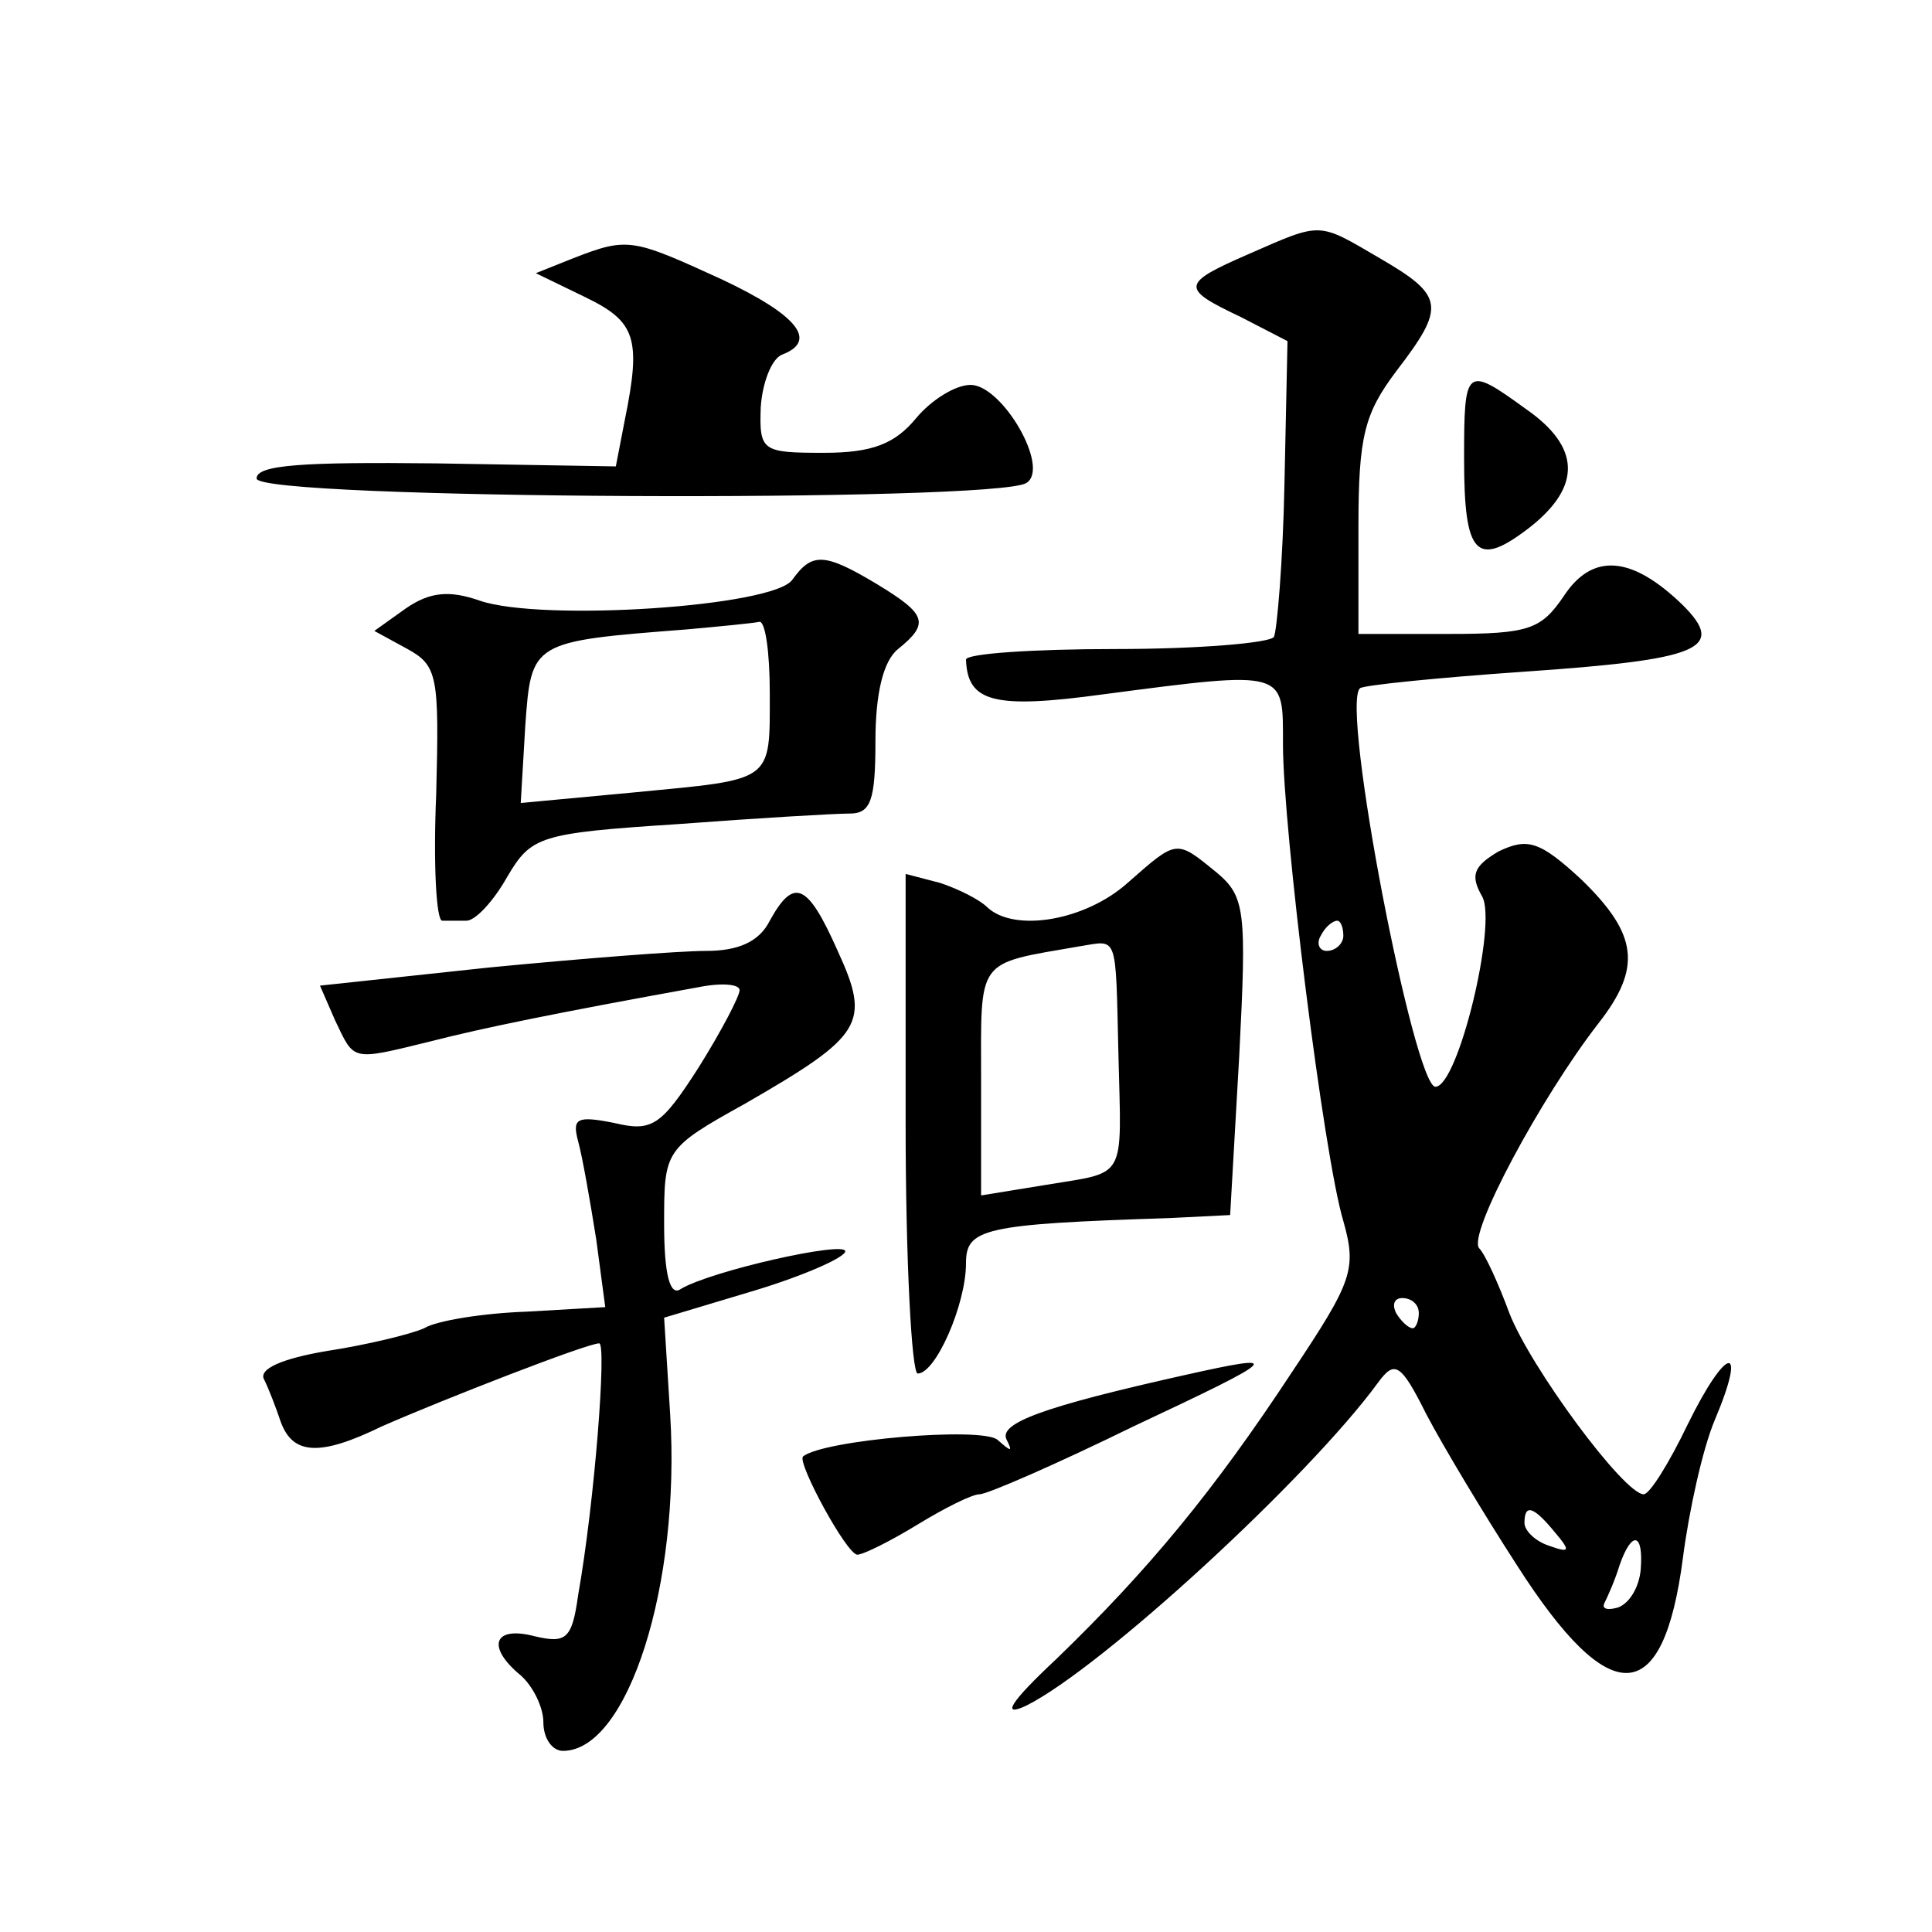 <?xml version="1.0" standalone="no"?>
<!DOCTYPE svg PUBLIC "-//W3C//DTD SVG 20010904//EN"
 "http://www.w3.org/TR/2001/REC-SVG-20010904/DTD/svg10.dtd">
<svg version="1.0" xmlns="http://www.w3.org/2000/svg"
 width="128pt" height="128pt" viewBox="0 0 128 128"
 preserveAspectRatio="xMidYMid meet">
<g transform="translate(0,128) scale(0.1,-0.1)"
fill="#0" stroke="none">
<path d="M828 1112 c-46 -20 -46 -23 -6 -42 l31 -16 -2 -94 c-1 -52 -5 -98 -7 -102
-3 -4 -50 -8 -105 -8 -54 0 -99 -3 -99 -7 1 -28 18 -33 91 -23 122 16 119 16 119
-33 0 -56 27 -273 40 -316 9 -32 6 -40 -34 -100 -52 -79 -95 -131 -156 -190 -31
-29 -37 -39 -20 -31 50 25 187 151 233 214 11 15 15 13 32 -21 11 -21 38 -66 60
-100 62 -97 97 -95 110 5 4 31 13 72 21 91 22 52 8 50 -18 -3 -12 -25 -25 -46 -29
-46 -13 0 -75 84 -89 120 -7 19 -16 39 -20 43 -8 9 41 100 79 149 29 37 26 59 -11
95 -28 26 -36 28 -55 19 -17 -10 -19 -16 -11 -30 10 -18 -16 -126 -31 -126 -14
0 -63 252 -50 264 2 2 51 7 109 11 116 8 134 15 105 44 -34 33 -60 35 -79 6 -15
-22 -23 -25 -76 -25 l-60 0 0 71 c0 60 4 75 25 103 33 43 32 50 -11 75 -41 24 -38
24 -86 3z m62 -452 c0 -5 -5 -10 -11 -10 -5 0 -7 5 -4 10 3 6 8 10 11 10 2 0 4
-4 4 -10z m50 -250 c0 -5 -2 -10 -4 -10 -3 0 -8 5 -11 10 -3 6 -1 10 4 10 6 0 11
-4 11 -10z m90 -145 c11 -13 10 -14 -4 -9 -9 3 -16 10 -16 15 0 13 6 11 20 -6z
m57 -25 c-1 -11 -7 -22 -15 -25 -7 -2 -11 -1 -9 3 2 4 7 15 10 25 8 23 16 22 14
-3z M380 1109 l-25 -10 33 -16 c33 -16 37 -27 26 -81 l-6 -31 -119 2 c-89 1 -119
-1 -119 -10 0 -14 489 -16 510 -3 16 10 -16 65 -37 65 -10 0 -26 -10 -36 -22 -14
-17 -29 -23 -61 -23 -41 0 -43 1 -42 30 1 16 7 32 14 35 24 9 11 26 -40 50 -59
27 -62 28 -98 14z M970 976 c0 -64 8 -73 44 -45 34 27 33 53 -3 78 -40 29 -41 28
-41 -33z M525 896 c-12 -18 -166 -28 -207 -14 -20 7 -33 6 -49 -5 l-21 -15 22 -12
c20 -11 21 -18 19 -96 -2 -46 0 -84 4 -84 4 0 11 0 16 0 6 0 18 13 27 29 16 27
21 29 113 35 53 4 104 7 114 7 14 0 17 9 17 48 0 31 5 53 15 61 21 17 19 23 -14
43 -35 21 -43 21 -56 3z m-15 -75 c0 -60 3 -57 -90 -66 l-75 -7 3 51 c4 56 4 56
107 64 22 2 43 4 48 5 4 1 7 -20 7 -47z M747 695 c-28 -25 -75 -33 -93 -16 -5 5
-19 12 -31 16 l-23 6 0 -165 c0 -91 4 -166 8 -166 12 0 32 46 32 73 0 23 11 26
135 30 l40 2 6 105 c5 97 4 106 -15 122 -27 22 -26 22 -59 -7z m-6 -114 c2 -84
6 -77 -48 -86 l-43 -7 0 76 c0 82 -4 77 65 89 26 4 24 10 26 -72z M510 670 c-7
-14 -21 -20 -42 -20 -18 0 -82 -5 -144 -11 l-112 -12 10 -23 c13 -27 10 -27 63
-14 35 9 84 19 178 36 15 3 27 2 27 -2 0 -4 -12 -27 -27 -51 -25 -39 -31 -43 -56
-37 -25 5 -28 3 -24 -12 3 -11 8 -40 12 -65 l6 -45 -52 -3 c-29 -1 -60 -6 -68 -11
-9 -4 -38 -11 -64 -15 -30 -5 -46 -12 -42 -19 3 -6 8 -19 11 -28 8 -22 26 -23 67
-3 41 18 136 55 144 55 5 0 -3 -105 -14 -167 -4 -29 -8 -32 -29 -27 -27 7 -32 -7
-9 -26 8 -7 15 -21 15 -31 0 -11 6 -19 13 -19 43 0 78 110 71 223 l-4 64 60 18
c33 10 60 22 60 26 0 7 -89 -13 -109 -25 -7 -5 -11 9 -11 43 0 49 0 50 54 80 78
45 83 53 61 101 -20 45 -29 49 -45 20z M785 369 c-94 -21 -124 -32 -118 -43 4 -8
3 -8 -6 0 -10 9 -116 0 -129 -11 -4 -4 29 -65 36 -65 4 0 22 9 40 20 18 11 36 20
41 20 5 0 51 20 102 45 98 46 101 49 34 34z"/>
</g>
</svg>
